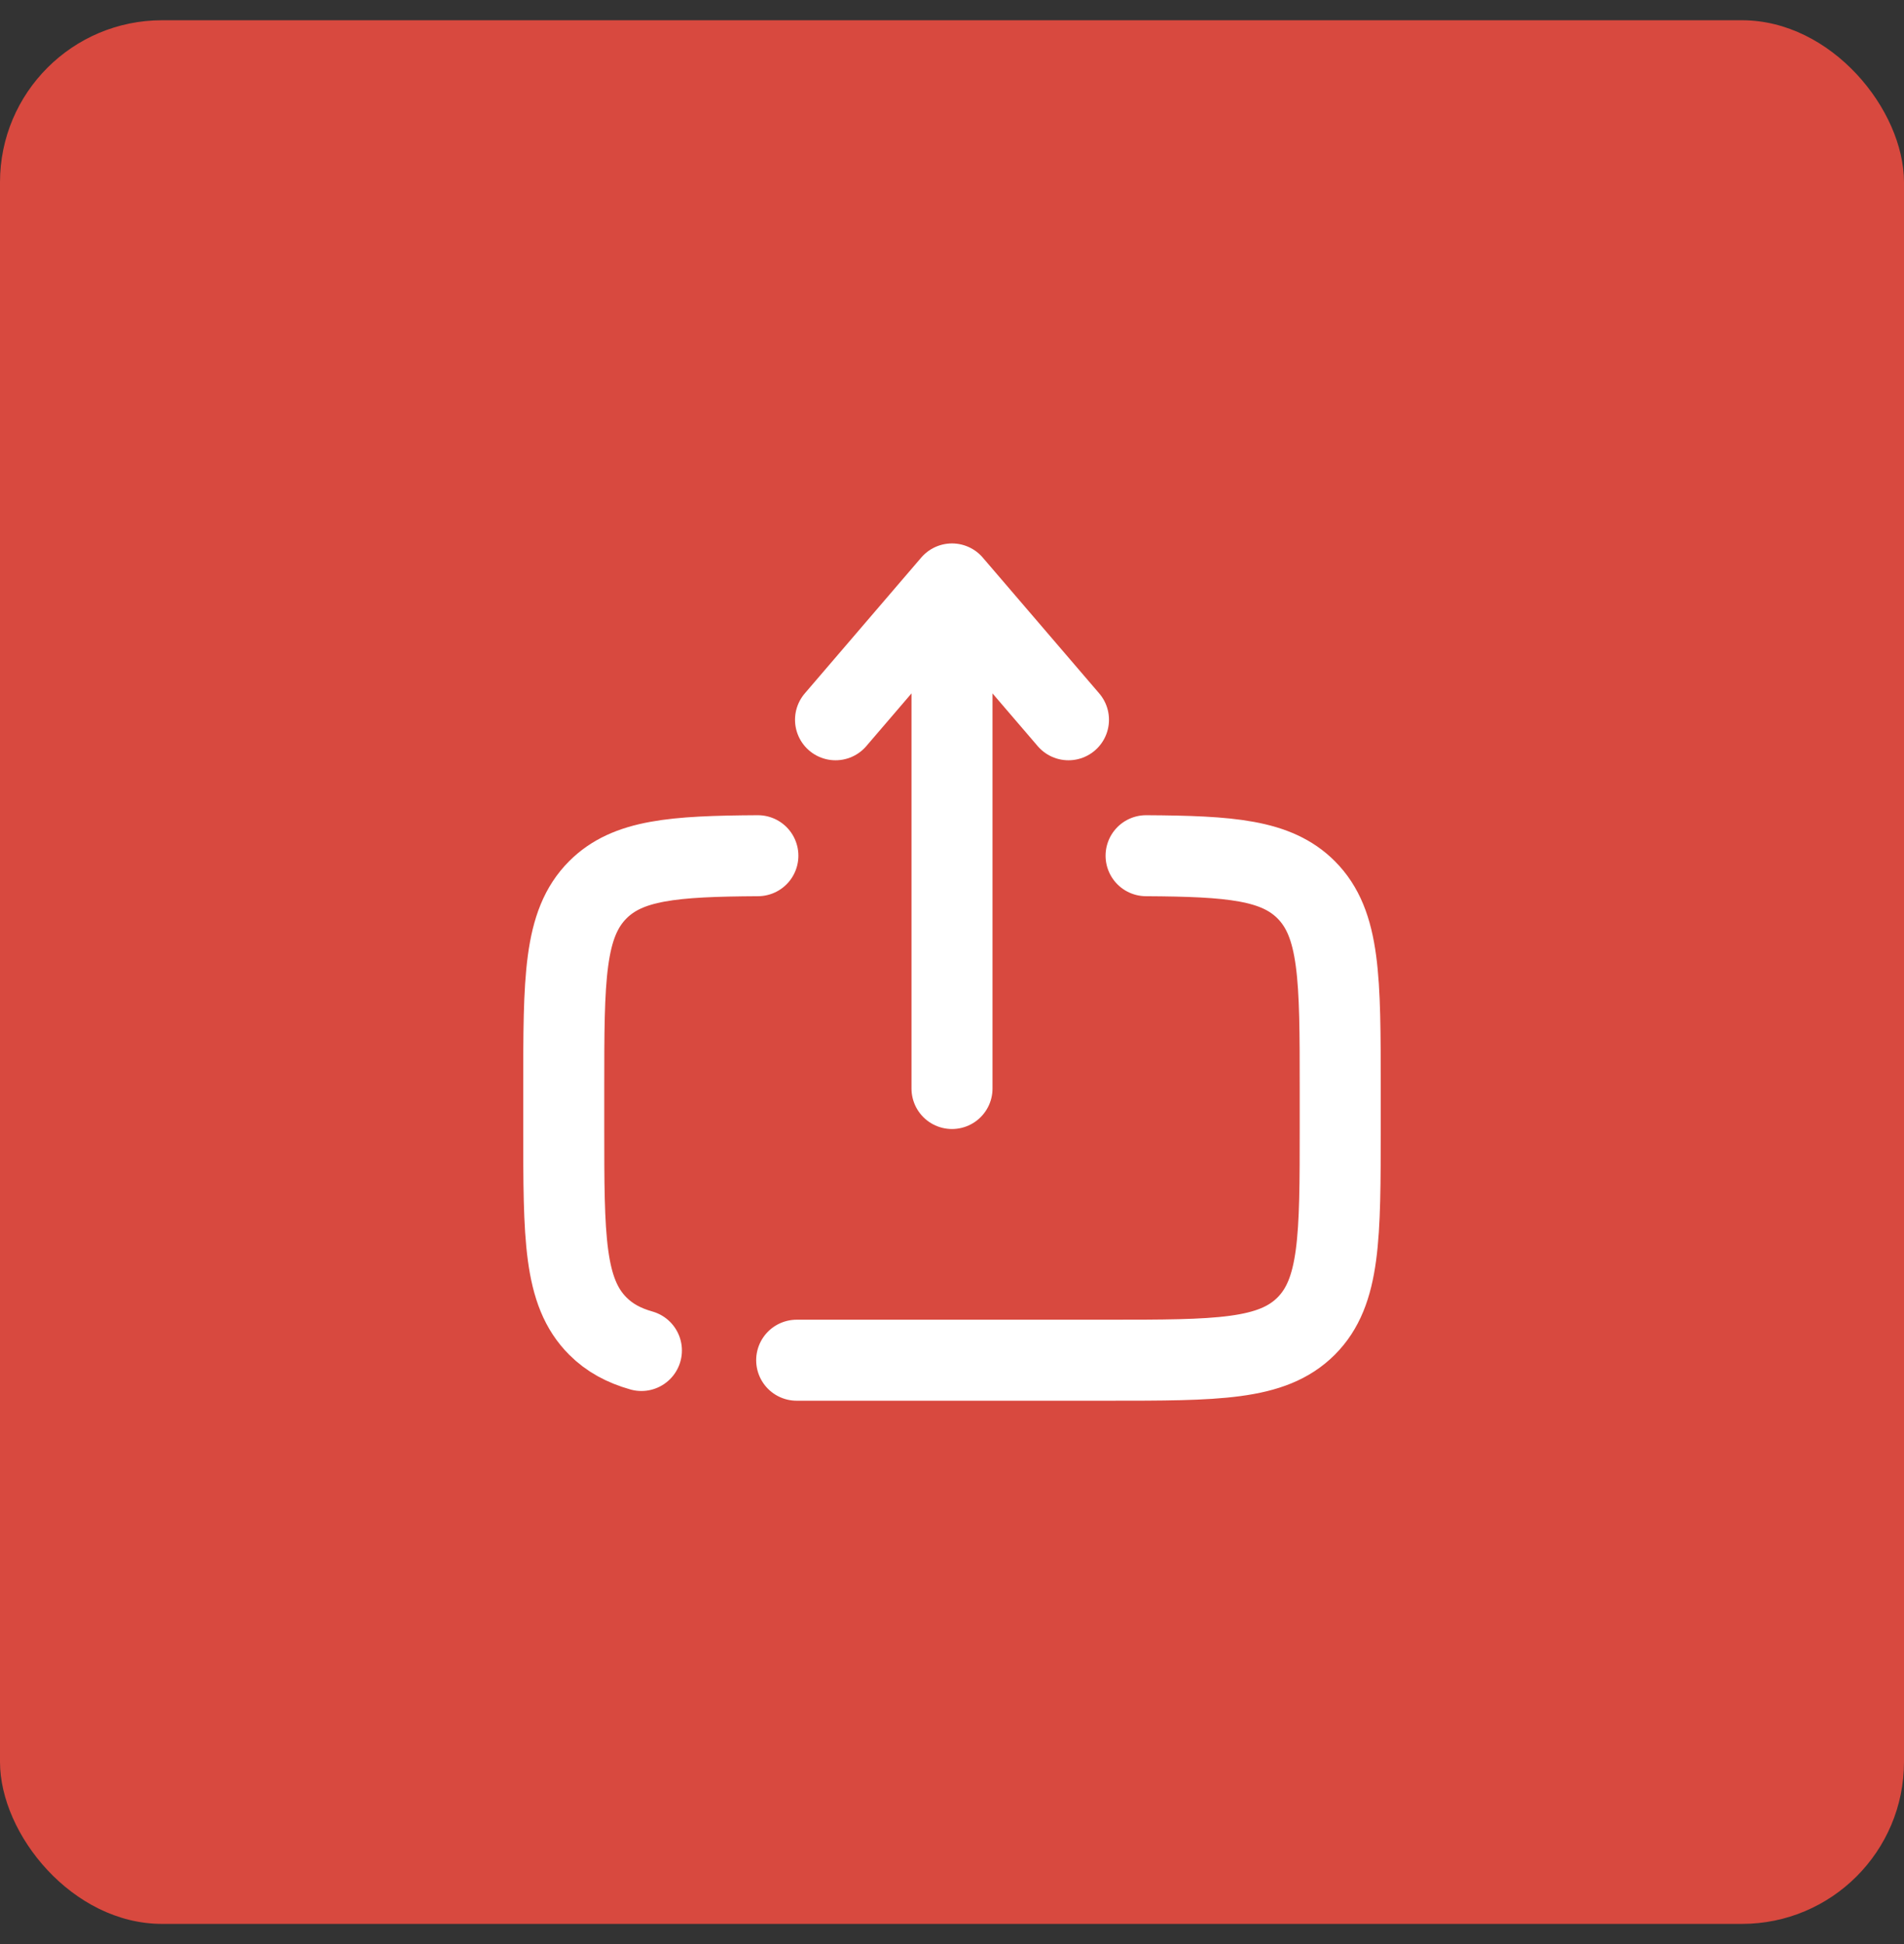 <svg width="47" height="48" viewBox="0 0 47 48" fill="none" xmlns="http://www.w3.org/2000/svg">
<rect x="0" y="0" width="47" height="48" fill="#333333" stroke="none"/>
<rect y="0.5" width="47" height="47" rx="4" fill="#D8493F"/>
<path d="M23.5 26.875V14.417M23.5 14.417L26.375 17.771M23.5 14.417L20.625 17.771" stroke="white" stroke-width="2" stroke-linecap="round" stroke-linejoin="round"/>
<path d="M19.666 33.583H27.333C30.043 33.583 31.399 33.583 32.241 32.742C33.083 31.899 33.083 30.544 33.083 27.833V26.875C33.083 24.165 33.083 22.81 32.241 21.967C31.505 21.231 30.376 21.139 28.291 21.127M18.708 21.127C16.624 21.139 15.495 21.231 14.759 21.967C13.916 22.81 13.916 24.165 13.916 26.875V27.833C13.916 30.544 13.916 31.9 14.759 32.742C15.046 33.029 15.393 33.218 15.833 33.343" stroke="white" stroke-width="2" stroke-linecap="round"/>
</svg>
